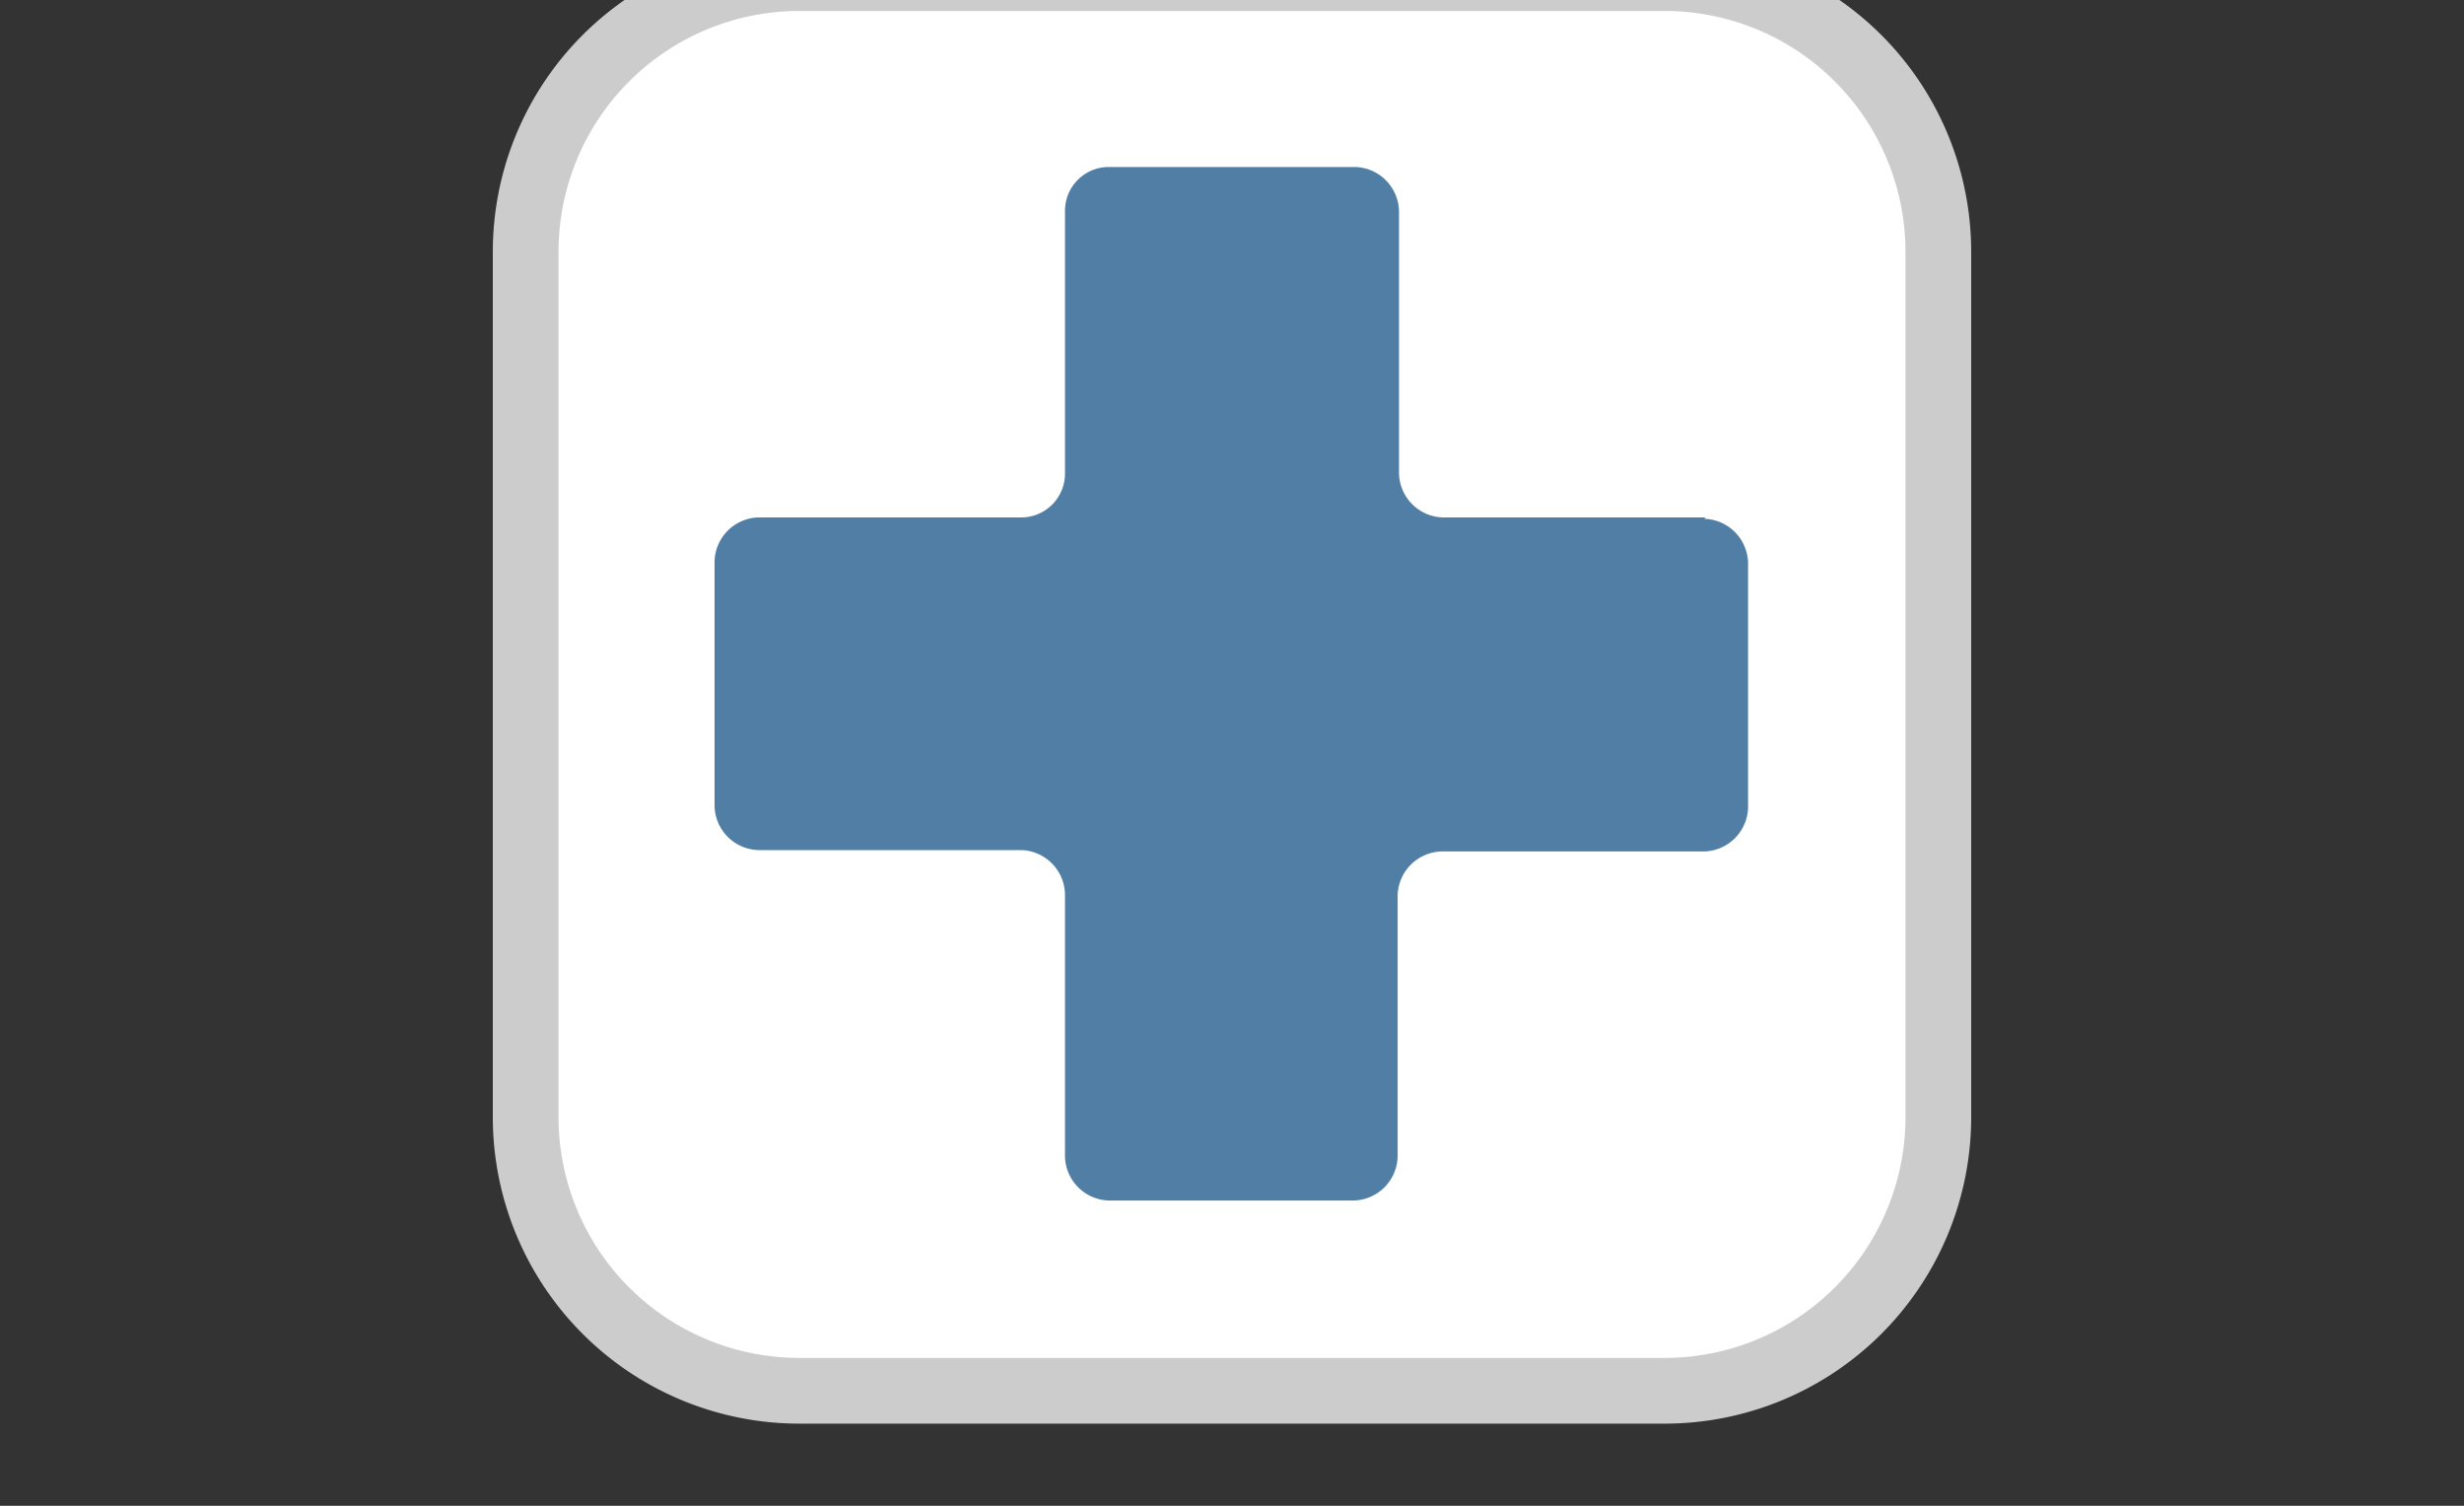<?xml version="1.0"?>
<svg xmlns="http://www.w3.org/2000/svg" version="1.1" width="18" height="11" viewBox="0 0 18 11"><rect x="0" y="0" width="18" height="11" fill="#333333" stroke="none"/><svg width="18" height="18" viewBox="0 0 18 18" x="0" y="-4"><defs><linearGradient id="a" x1="5473.79" y1="-3849.48" x2="5737.33" y2="-4113.02" gradientTransform="matrix(.04 0 0 -.04 -192.8 -134.32)"><stop offset="0" stop-color="#ccc"/><stop offset="1" stop-color="#b3b3b3"/></linearGradient><linearGradient id="b" x1="5538.53" y1="-3914.23" x2="5672.42" y2="-4048.11" gradientTransform="matrix(.04 0 0 -.04 -192.8 -134.32)"><stop offset="0" stop-color="#507ea5"/><stop offset="1" stop-color="#335f7f"/></linearGradient></defs><path d="M12.16 3.6H5.84A2.24 2.24 0 003.6 5.84v6.32a2.24 2.24 0 002.24 2.24h6.32a2.24 2.24 0 002.24-2.24V5.84a2.24 2.24 0 00-2.24-2.24z" fill="url(#a)"/><path d="M12.16 4.08a1.76 1.76 0 011.76 1.76v6.32a1.76 1.76 0 01-1.76 1.76H5.84a1.76 1.76 0 01-1.76-1.76V5.84a1.76 1.76 0 011.76-1.76h6.32" fill="#fff"/><path d="M12.46 7.78h-1.92a.33.33 0 01-.32-.32V5.54a.33.33 0 00-.32-.32H8.1a.32.32 0 00-.32.32v1.92a.32.32 0 01-.32.32H5.54a.33.33 0 00-.32.32v1.79a.33.33 0 00.32.32h1.92a.33.33 0 01.32.32v1.92a.33.33 0 00.32.32h1.79a.33.33 0 00.32-.32v-1.91a.33.33 0 01.32-.32h1.92a.33.33 0 00.32-.32V8.11a.33.33 0 00-.32-.32z" fill="url(#b)"/></svg></svg>
